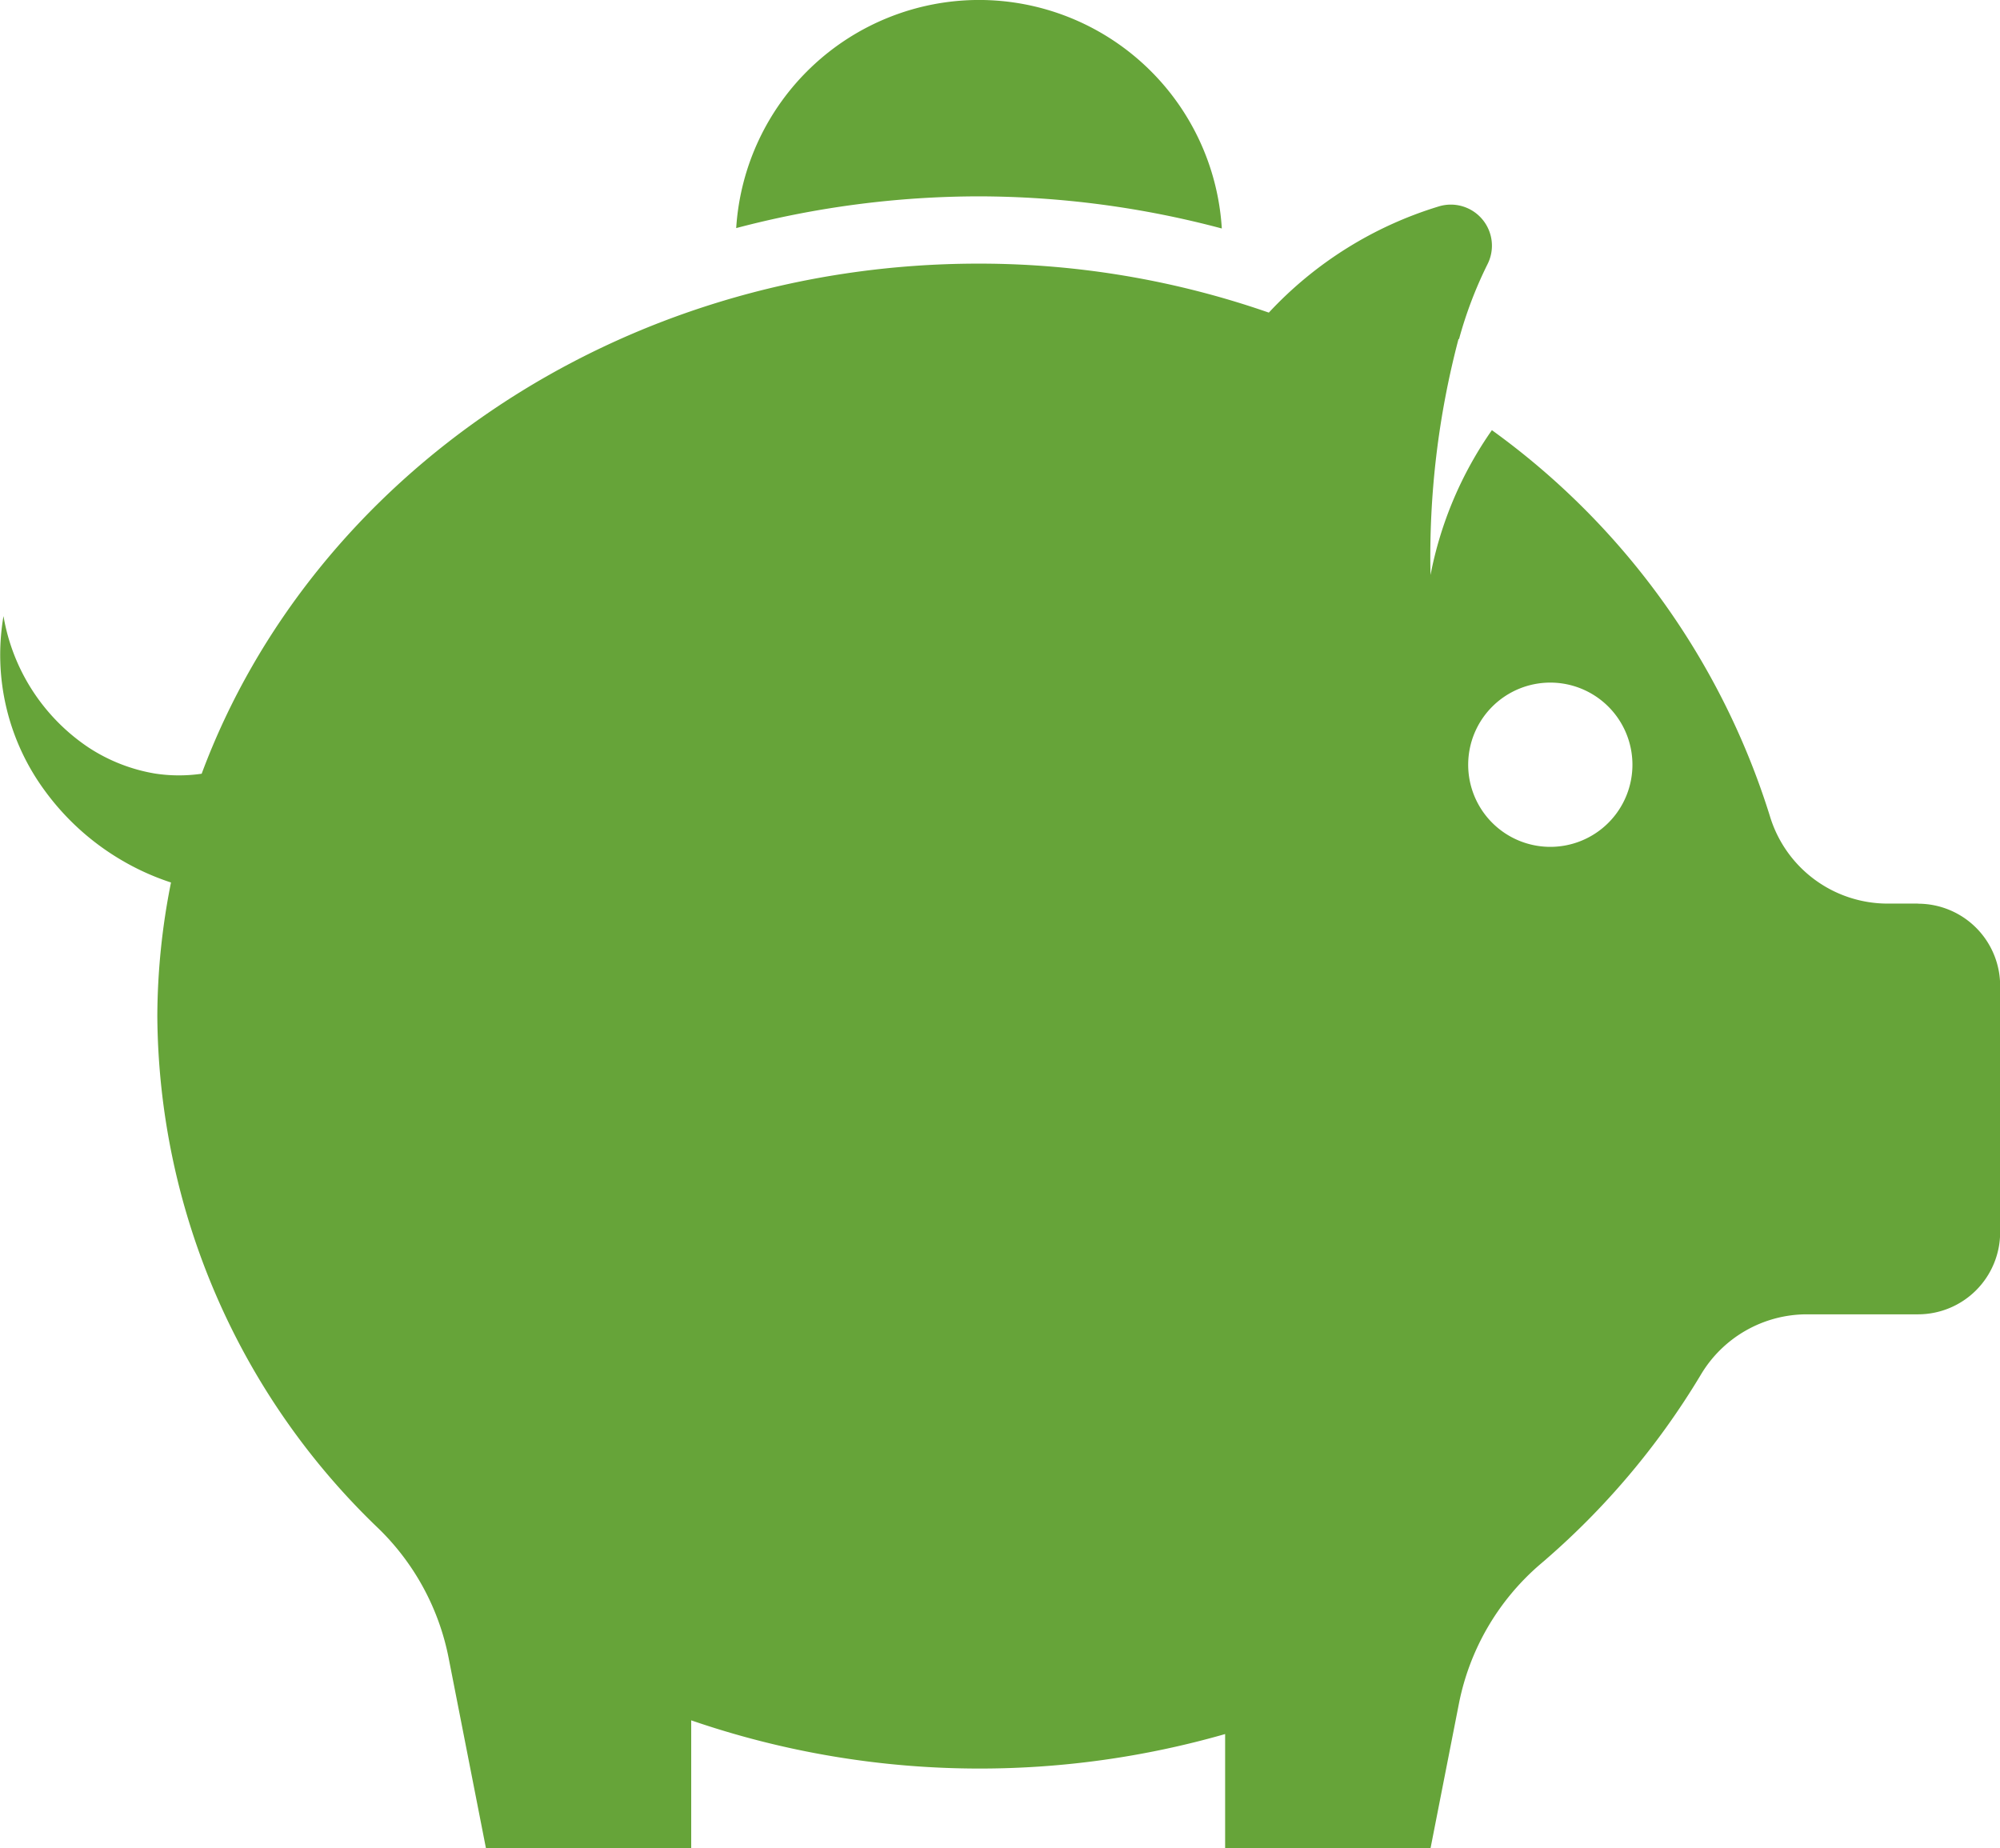 <svg xmlns="http://www.w3.org/2000/svg" xmlns:xlink="http://www.w3.org/1999/xlink" width="56.012" height="51.763" viewBox="0 0 56.012 51.763">
  <defs>
    <clipPath id="clip-path">
      <path id="Pfad_37" data-name="Pfad 37" d="M0,16.939H56.012V-34.824H0Z" transform="translate(0 34.824)" fill="none"/>
    </clipPath>
  </defs>
  <g id="Gruppe_44" data-name="Gruppe 44" transform="translate(0 34.824)">
    <g id="Gruppe_45" data-name="Gruppe 45" transform="translate(0 -34.824)" clip-path="url(#clip-path)">
      <g id="Gruppe_44-2" data-name="Gruppe 44" transform="translate(0 0)">
        <path id="Pfad_36" data-name="Pfad 36" d="M17.576,8.281h-.846a3.445,3.445,0,0,1-3.3-2.459,21.048,21.048,0,0,0-7.783-10.8A10.55,10.55,0,0,0,3.928-.921,23.917,23.917,0,0,1,4.712-7.53h.015A11.522,11.522,0,0,1,5.52-9.617a1.149,1.149,0,0,0-.138-1.262,1.151,1.151,0,0,0-1.216-.367A10.789,10.789,0,0,0-.6-8.27,24.708,24.708,0,0,0-8.723-9.642c-10.111,0-18.675,5.981-21.764,14.286A4.418,4.418,0,0,1-31.8,4.638a4.862,4.862,0,0,1-1.854-.728A5.541,5.541,0,0,1-36.037.229a6.421,6.421,0,0,0,1.164,4.9,7.106,7.106,0,0,0,2.082,1.9,7.033,7.033,0,0,0,1.445.661,19.333,19.333,0,0,0-.383,3.741A20.036,20.036,0,0,0-25.516,25.8a6.913,6.913,0,0,1,1.944,3.6l1.046,5.333h5.749V31.155a24.813,24.813,0,0,0,8.053,1.35,24.94,24.94,0,0,0,6.9-.966v3.2H3.928l.794-4.045A6.9,6.9,0,0,1,7,26.784,21.433,21.433,0,0,0,11.5,21.473a3.458,3.458,0,0,1,2.967-1.689h3.114a2.3,2.3,0,0,0,2.3-2.3v-6.9a2.3,2.3,0,0,0-2.3-2.3M7.283,6.692a2.3,2.3,0,1,1,2.3-2.3,2.3,2.3,0,0,1-2.3,2.3m-22.8-17.329a6.822,6.822,0,0,1,6.8-6.389,6.816,6.816,0,0,1,6.8,6.4,26.568,26.568,0,0,0-6.8-.9,26.723,26.723,0,0,0-6.8.889" transform="translate(36.135 17.025)" fill="#66a439"/>
      </g>
    </g>
  </g>
</svg>
